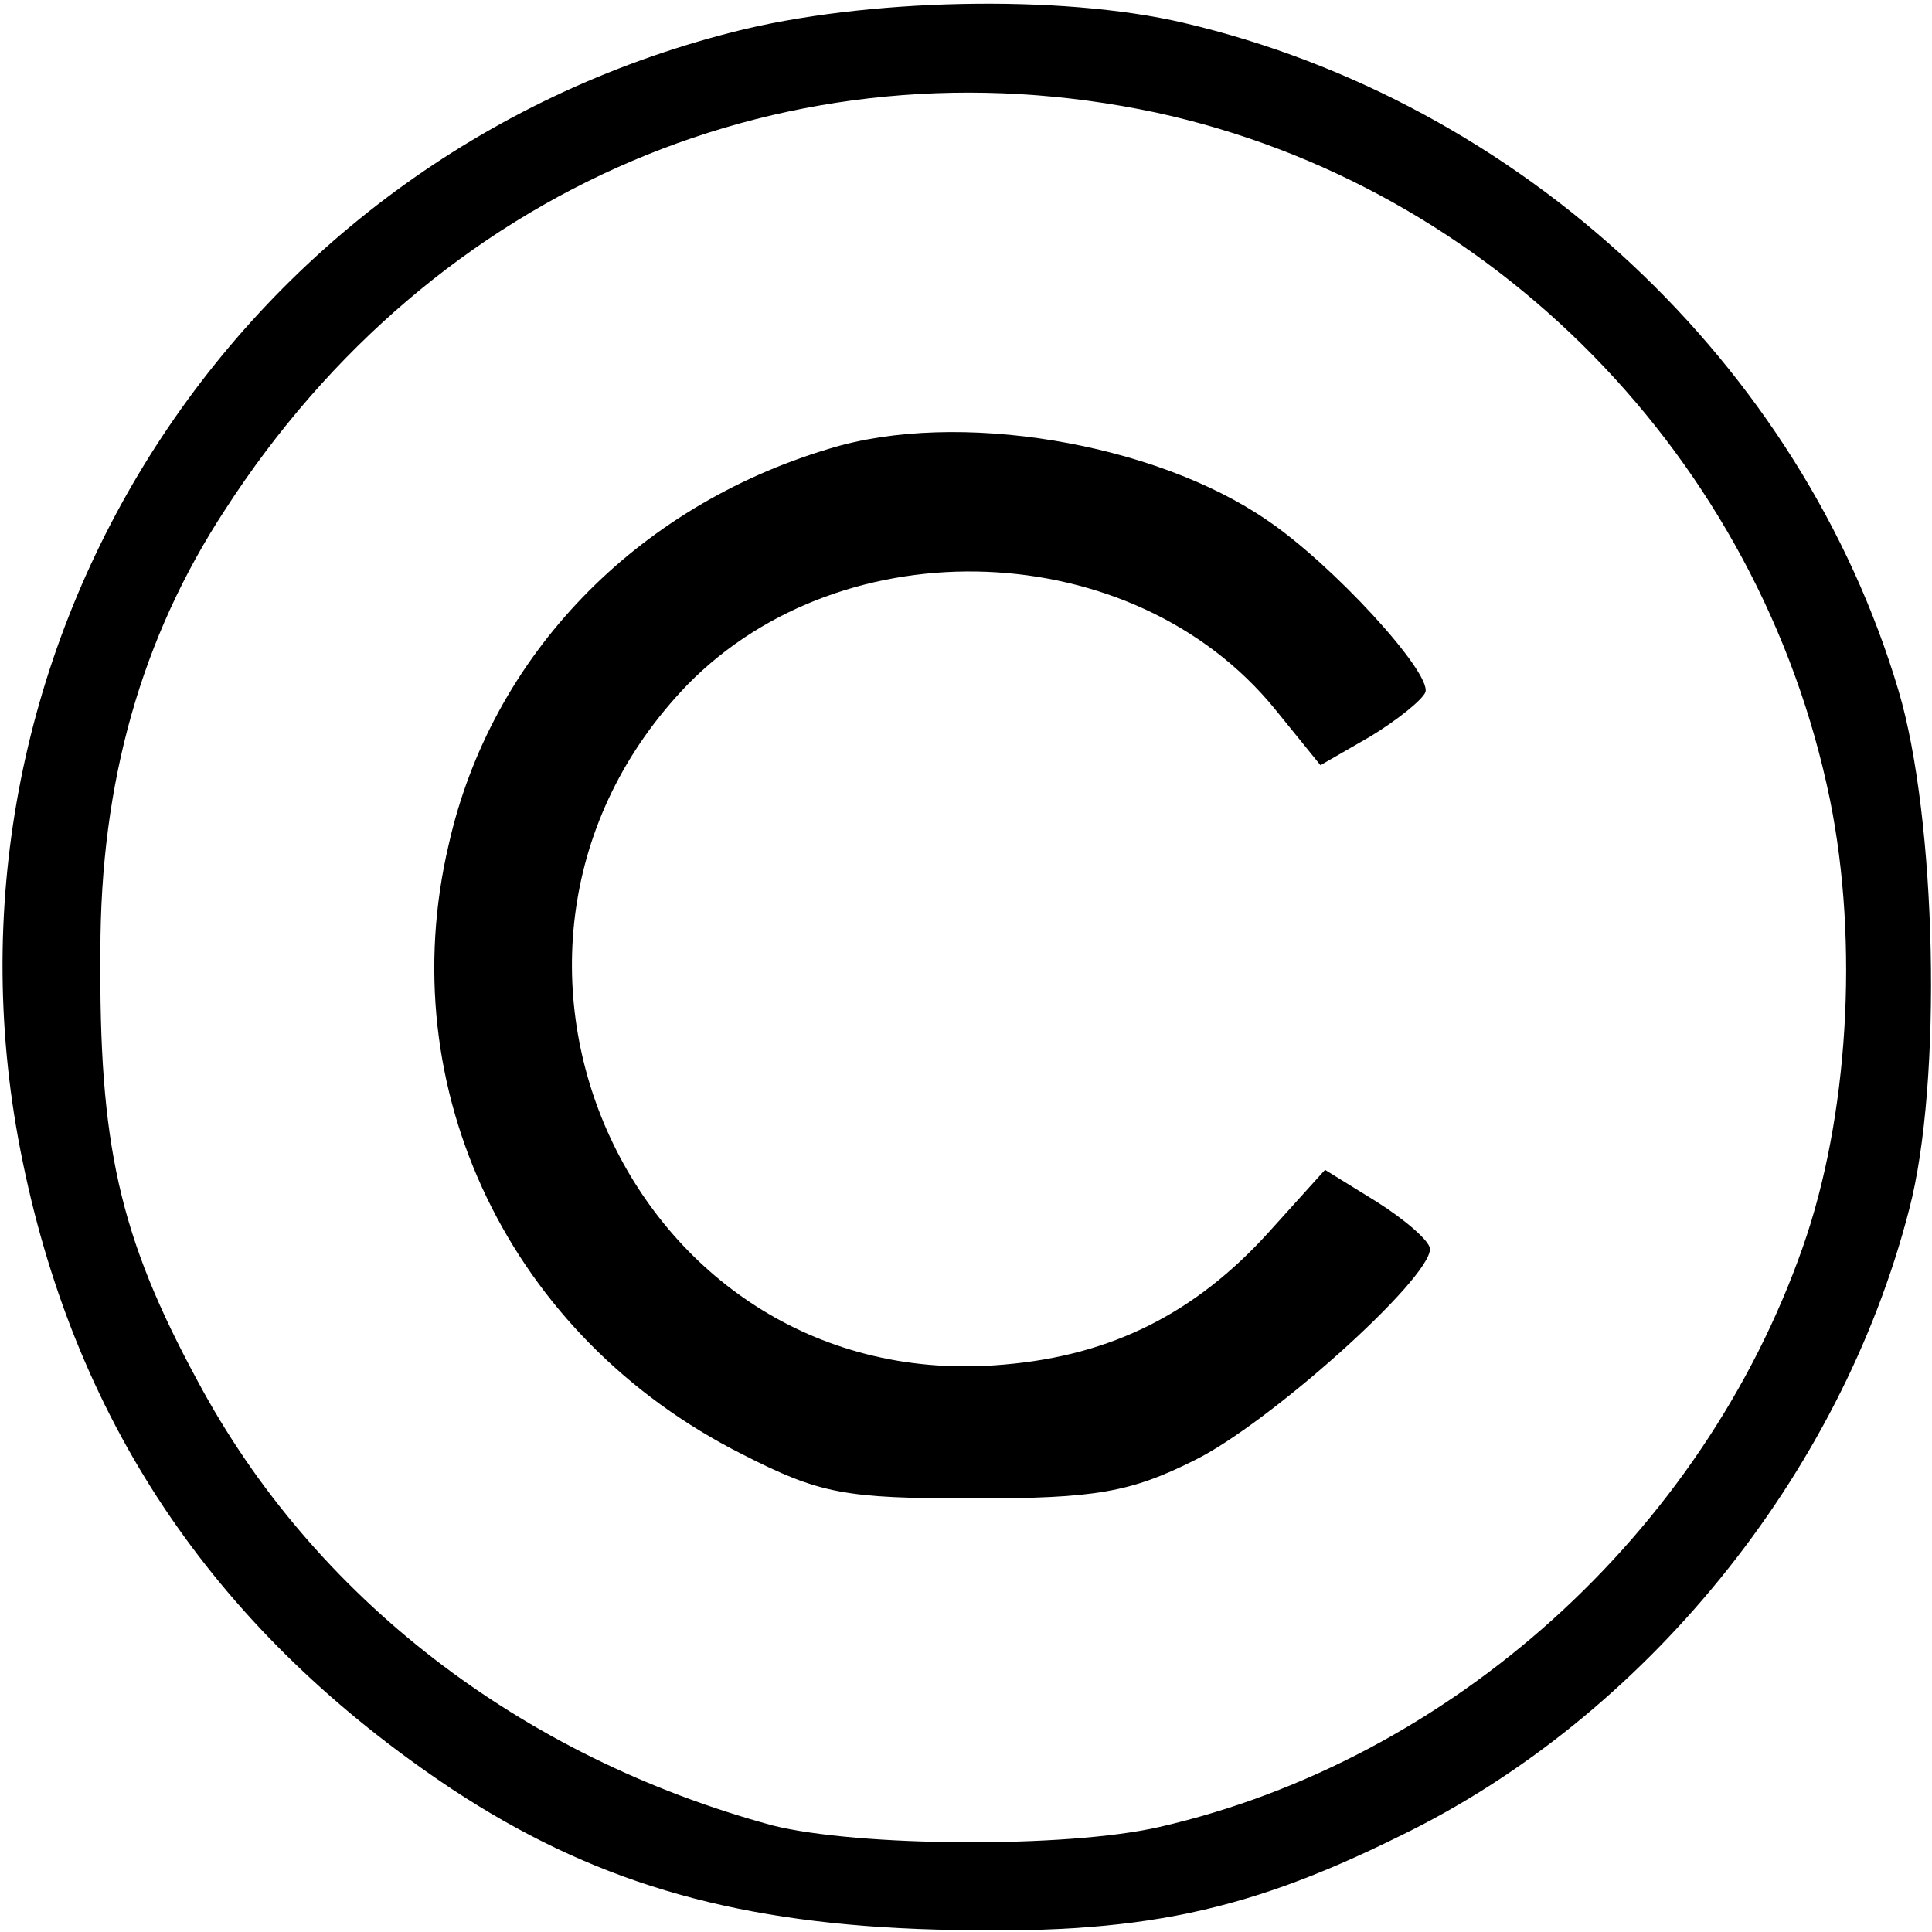 <?xml version="1.0" standalone="no"?>
<!DOCTYPE svg PUBLIC "-//W3C//DTD SVG 20010904//EN"
        "http://www.w3.org/TR/2001/REC-SVG-20010904/DTD/svg10.dtd">
<svg version="1.0" xmlns="http://www.w3.org/2000/svg"
     width="127pt" height="127pt" viewBox="0 0 127 127"
     preserveAspectRatio="xMidYMid meet">
    <g transform="translate(0,127) scale(0.1,-0.1)"
       fill="#000000" stroke="none">
        <path d="M482 1249 c-331 -84 -536 -411 -467 -743 36 -175 129 -310 282 -412
91 -60 181 -87 306 -92 138 -5 210 8 317 61 161 78 290 237 335 412 22 84 18
257 -7 341 -64 215 -248 387 -470 439 -81 19 -210 16 -296 -6z m278 -53 c221
-48 397 -227 443 -452 19 -94 12 -209 -18 -294 -66 -188 -231 -337 -423 -381
-61 -14 -198 -13 -254 1 -166 45 -302 150 -378 292 -52 96 -65 156 -64 283 0
111 27 206 82 290 137 212 372 312 612 261z"/>
        <path d="M545 975 c-127 -38 -222 -136 -250 -260 -38 -161 40 -324 193 -401
51 -26 67 -29 152 -29 80 0 103 4 145 25 49 24 155 119 155 139 0 5 -16 19
-35 31 l-34 21 -37 -41 c-48 -53 -103 -81 -174 -87 -243 -22 -378 271 -208
447 103 105 293 98 386 -16 l30 -37 33 19 c18 11 34 24 36 29 4 13 -61 84
-104 113 -74 51 -204 73 -288 47z"/>
    </g>
</svg>
